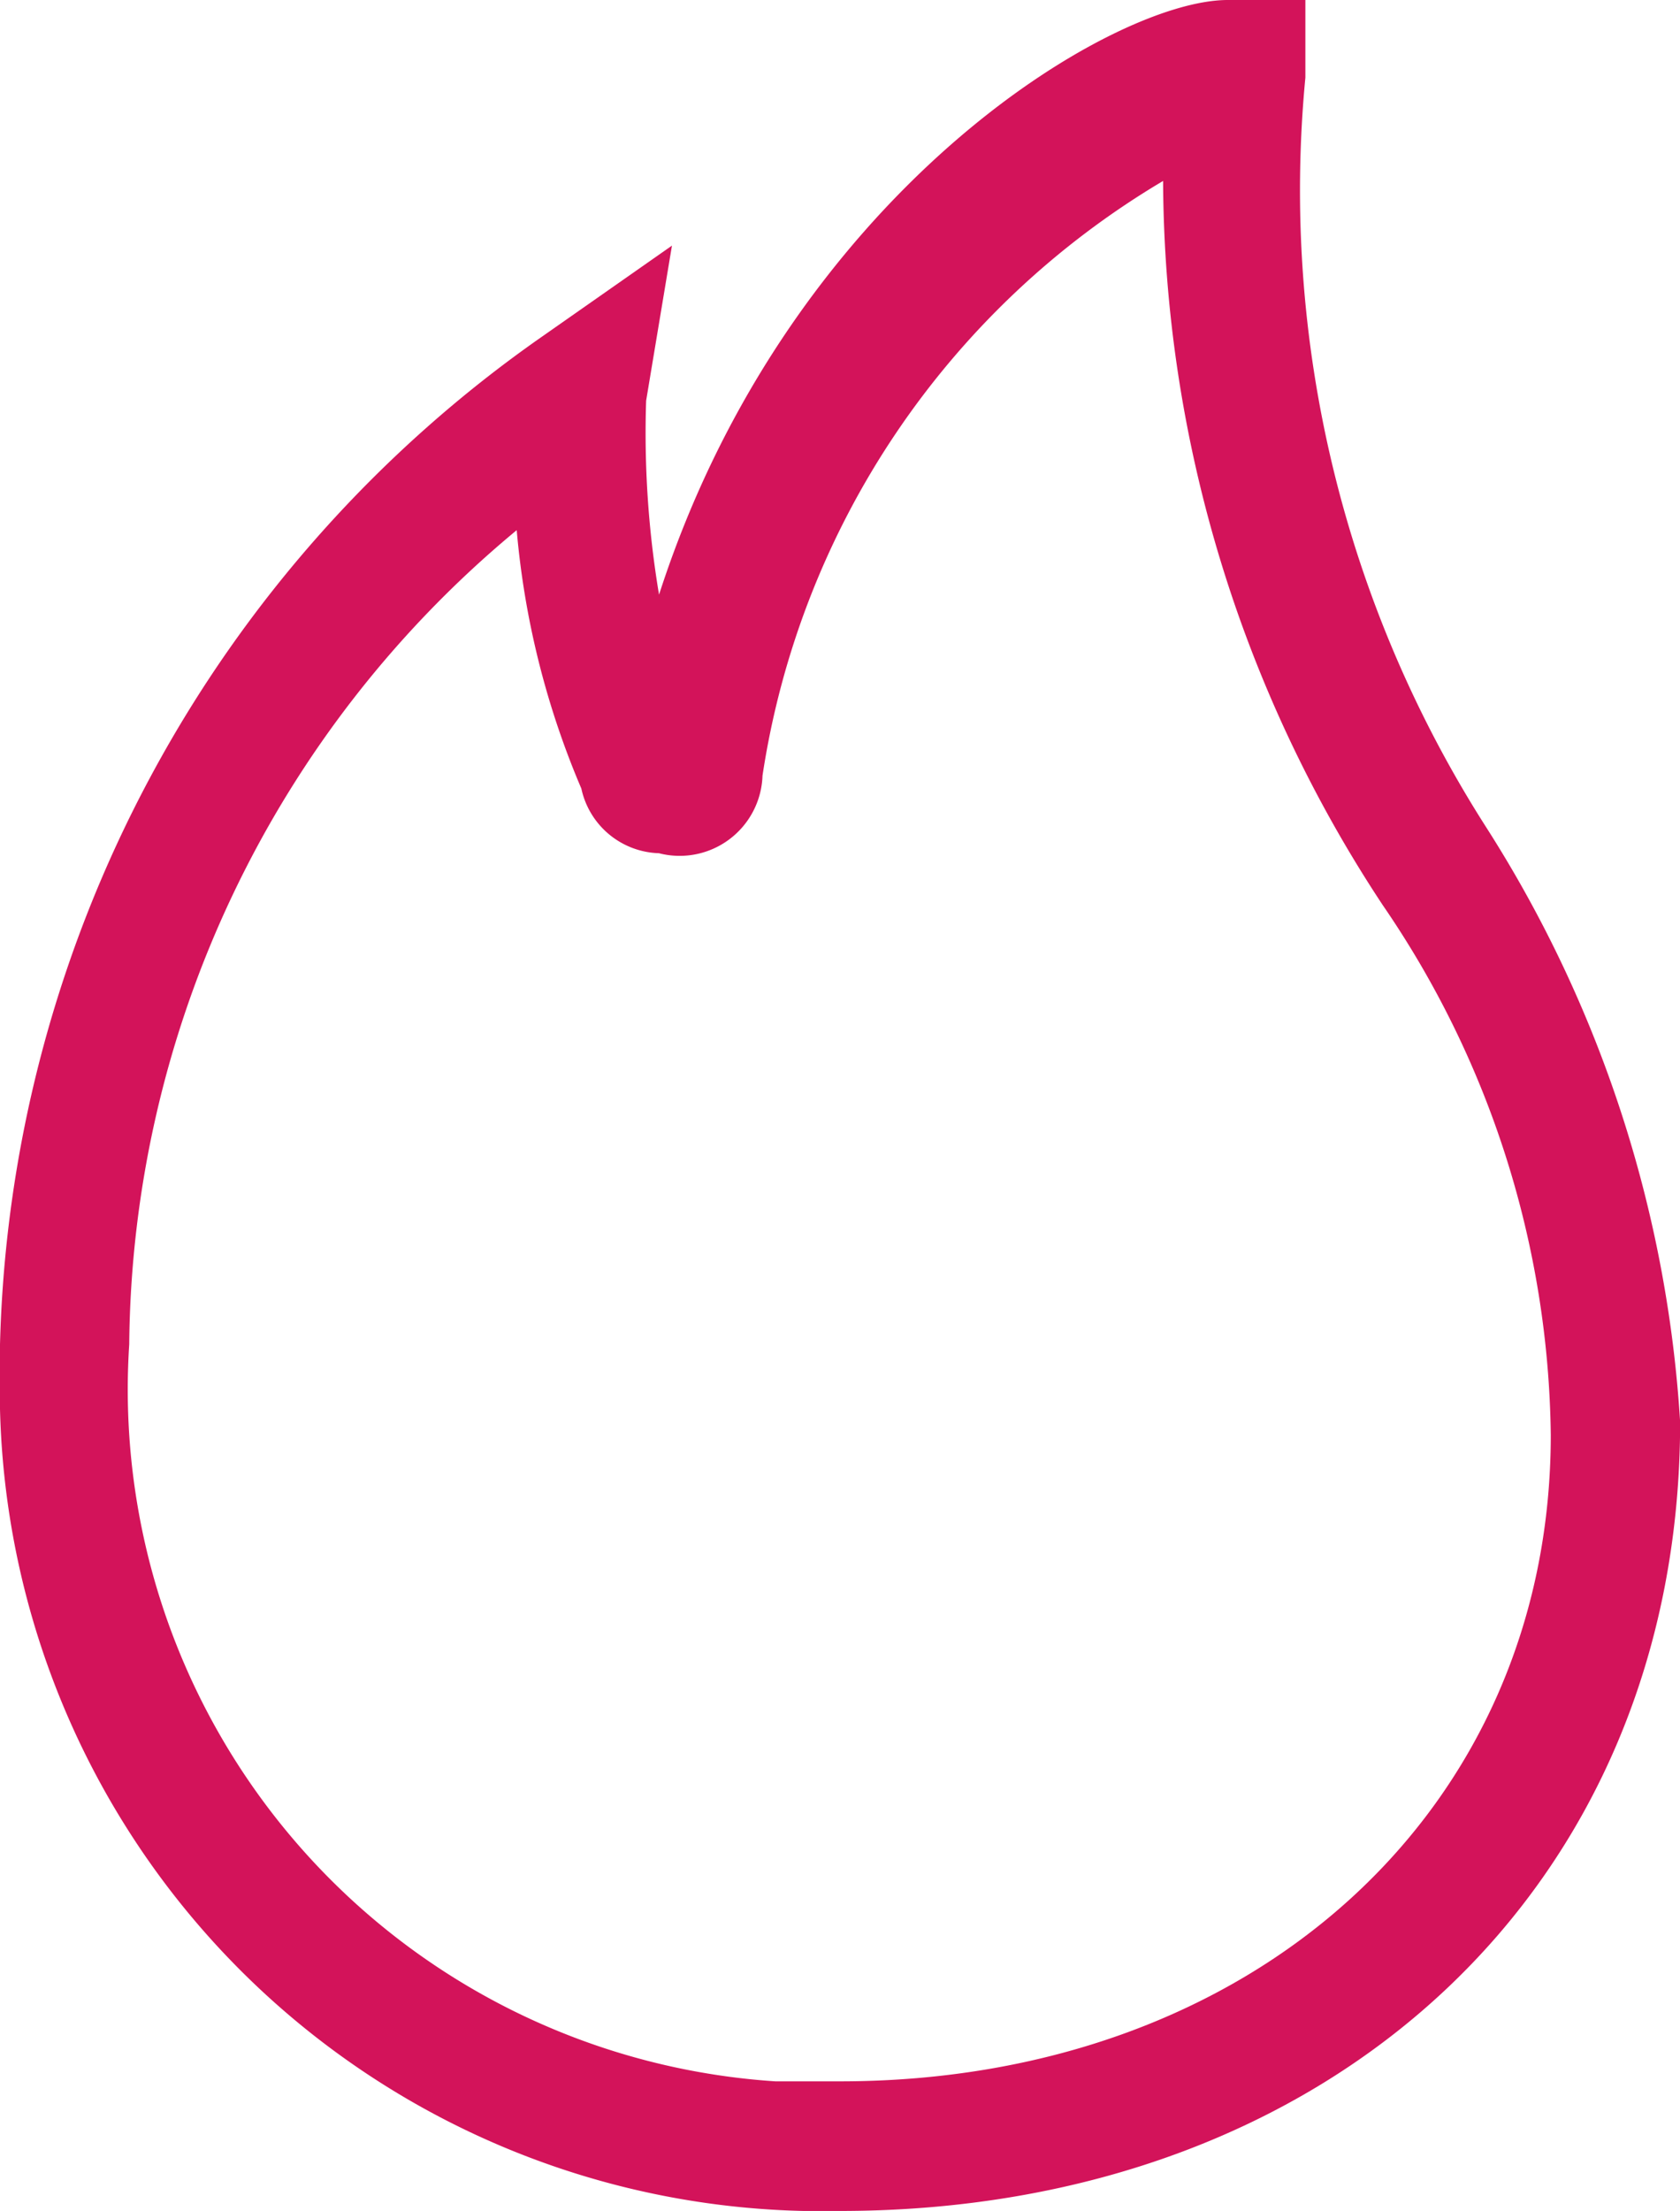 <svg id="gas" xmlns="http://www.w3.org/2000/svg" width="24.324" height="32" viewBox="0 0 24.324 32">
  <path id="Trazado_18276" data-name="Trazado 18276" d="M17.662,35.4A11.9,11.9,0,0,1,5.5,23.795v-.936A18.361,18.361,0,0,1,13.358,8.265l1.871-1.31L14.855,9.2a14.161,14.161,0,0,0,.187,2.807c1.871-5.8,6.549-8.607,8.233-8.607H24.4V4.523a17.111,17.111,0,0,0,2.619,10.852,18.037,18.037,0,0,1,2.807,8.607C29.824,30.717,24.772,35.4,17.662,35.4ZM12.984,11.071A15.467,15.467,0,0,0,7.371,22.859a10.034,10.034,0,0,0,9.355,10.665h.936c5.987,0,10.291-3.929,10.291-9.355A13.821,13.821,0,0,0,25.52,16.5,19.142,19.142,0,0,1,22.34,6.019a12.117,12.117,0,0,0-5.8,8.607,1.2,1.2,0,0,1-1.5,1.123,1.186,1.186,0,0,1-1.123-.936,12.216,12.216,0,0,1-.936-3.742Z" transform="translate(-5.5 -3.4)" fill="#d3135a"/>
</svg>
